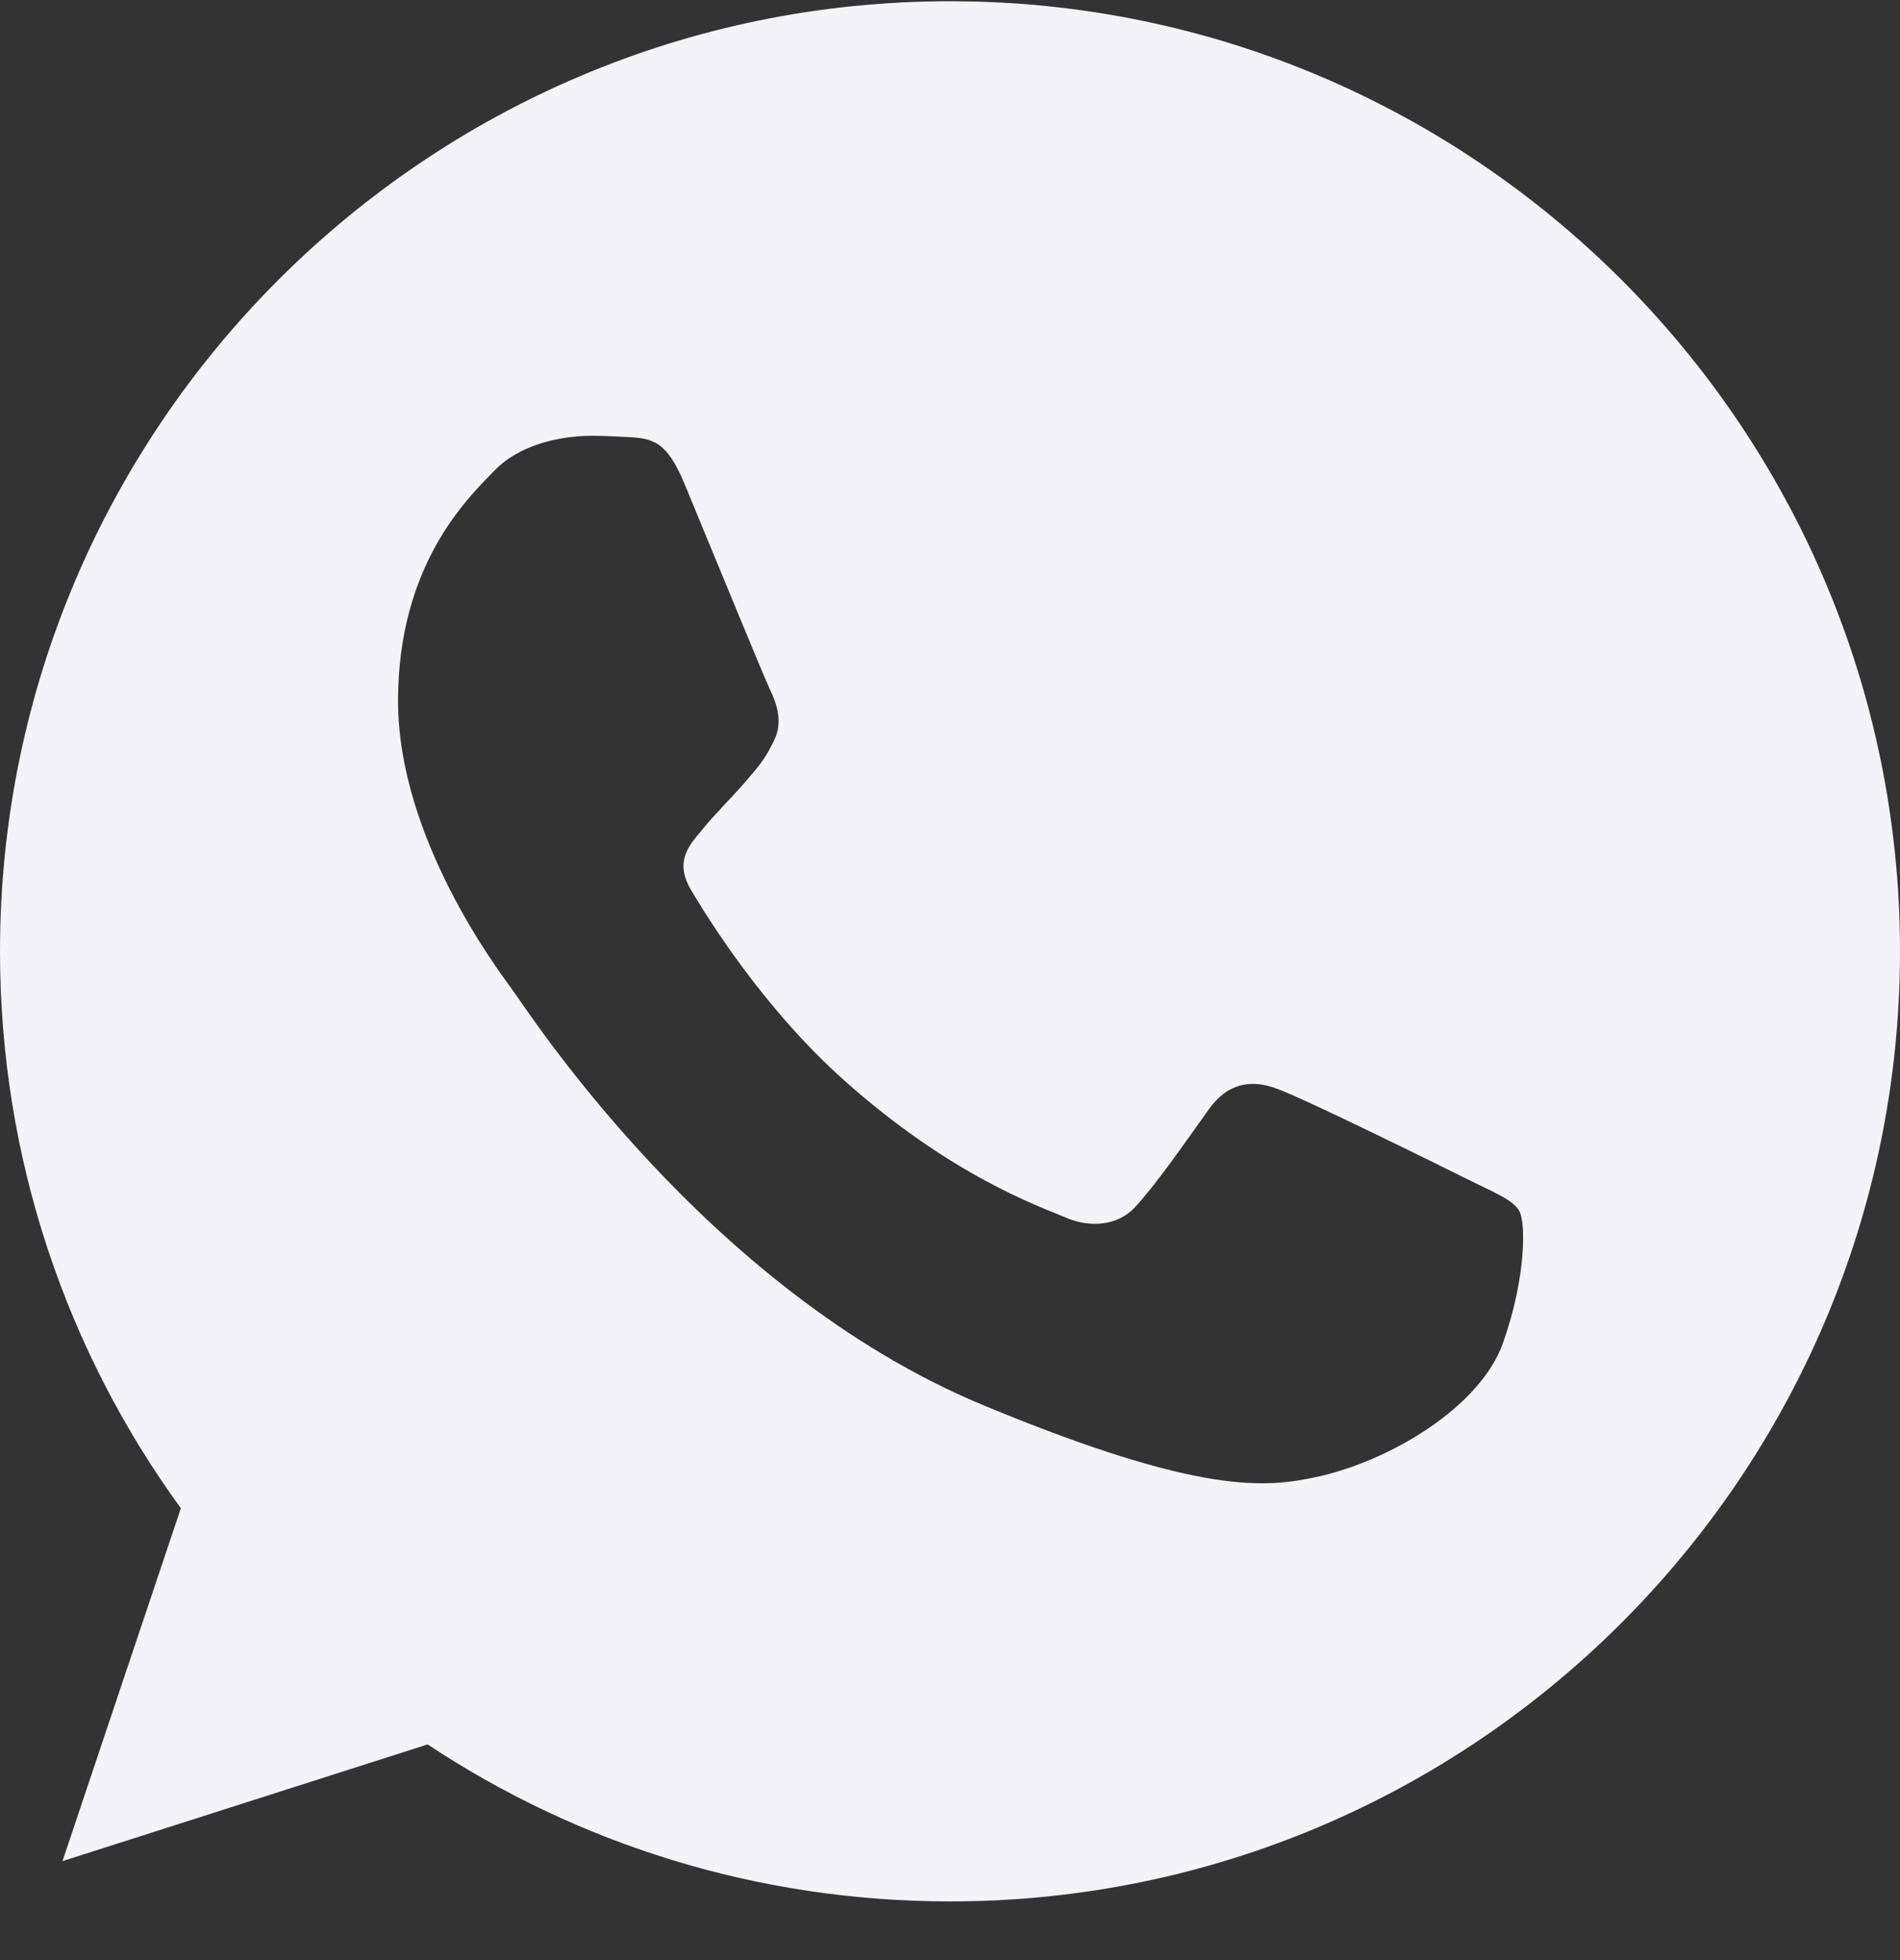 <?xml version="1.0" encoding="UTF-8"?>
<svg xmlns="http://www.w3.org/2000/svg" width="32" height="33" viewBox="0 0 32 33" fill="none">
  <rect x="0" y="0" width="32" height="33" fill="#333333" stroke="none"/>
  <path d="M16.004 0.021H15.996C7.174 0.021 0 7.195 0 16.016C0 19.515 1.128 22.759 3.046 25.392L1.052 31.334L7.202 29.369C9.732 31.044 12.75 32.012 16.004 32.012C24.826 32.012 32 24.836 32 16.016C32 7.197 24.826 0.021 16.004 0.021ZM25.314 22.609C24.928 23.698 23.396 24.602 22.174 24.866C21.338 25.044 20.246 25.186 16.57 23.662C11.868 21.715 8.84 16.938 8.604 16.628C8.378 16.318 6.704 14.099 6.704 11.803C6.704 9.508 7.87 8.39 8.34 7.91C8.726 7.517 9.364 7.337 9.976 7.337C10.174 7.337 10.352 7.347 10.512 7.355C10.982 7.375 11.218 7.403 11.528 8.144C11.914 9.074 12.854 11.37 12.966 11.605C13.08 11.841 13.194 12.161 13.034 12.471C12.884 12.791 12.752 12.933 12.516 13.205C12.28 13.477 12.056 13.685 11.82 13.977C11.604 14.231 11.36 14.503 11.632 14.973C11.904 15.432 12.844 16.966 14.228 18.198C16.014 19.787 17.462 20.295 17.98 20.511C18.366 20.671 18.826 20.633 19.108 20.333C19.466 19.947 19.908 19.308 20.358 18.678C20.678 18.226 21.082 18.17 21.506 18.33C21.938 18.48 24.224 19.61 24.694 19.843C25.164 20.079 25.474 20.191 25.588 20.389C25.7 20.587 25.7 21.517 25.314 22.609Z" fill="#F3F3F9"></path>
</svg>
